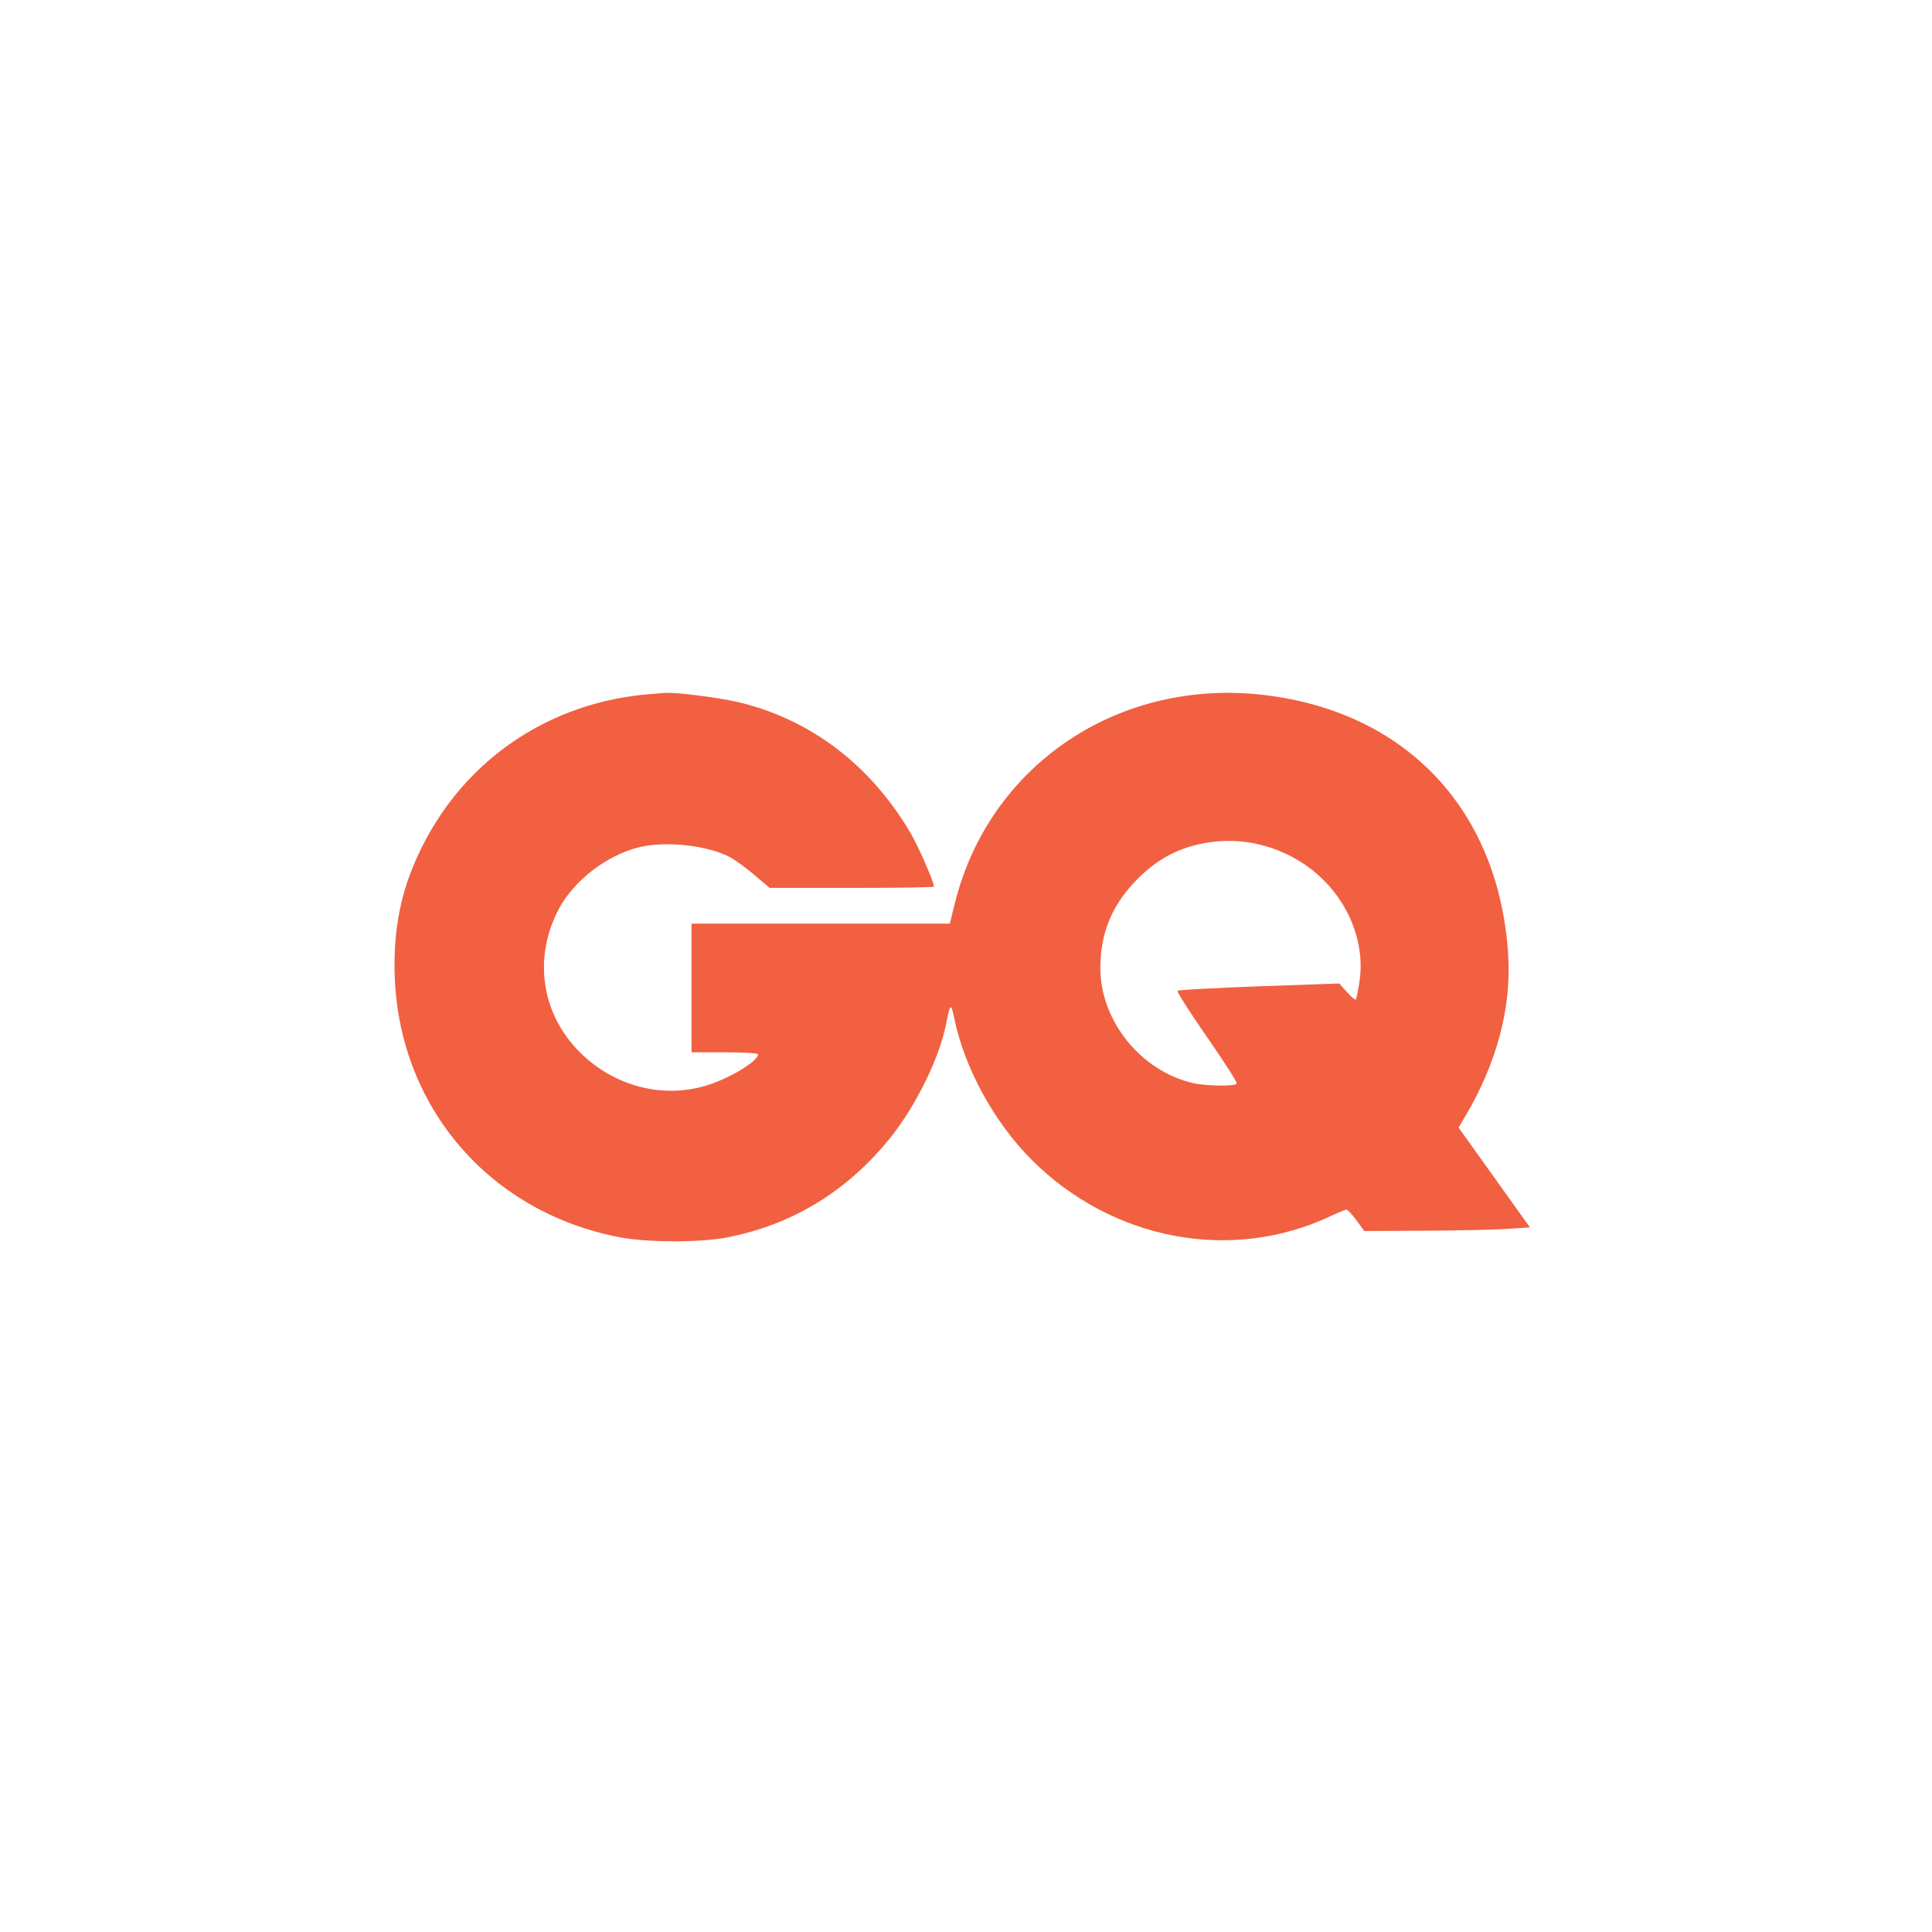 <?xml version="1.0" encoding="UTF-8"?> <svg xmlns="http://www.w3.org/2000/svg" width="167" height="167" viewBox="0 0 167 167" fill="none"><path fill-rule="evenodd" clip-rule="evenodd" d="M56.18 59.997C47.558 60.693 40.303 65.552 36.483 73.191C34.84 76.476 34.113 79.582 34.102 83.365C34.066 95.162 41.946 104.713 53.556 106.946C55.967 107.41 60.52 107.415 62.872 106.958C68.539 105.855 73.322 102.914 77.03 98.255C79.187 95.544 81.193 91.448 81.762 88.593C82.142 86.684 82.197 86.645 82.497 88.078C83.392 92.359 85.937 97.004 89.154 100.23C96.138 107.23 106.474 109.172 115.065 105.098C115.695 104.799 116.294 104.558 116.396 104.563C116.498 104.567 116.885 104.984 117.256 105.49L117.93 106.408L123.009 106.383C125.802 106.369 129.024 106.3 130.168 106.229L132.25 106.099L129.164 101.781L126.078 97.463L126.634 96.529C129.375 91.92 130.658 87.106 130.366 82.525C129.572 70.07 121.642 61.588 109.391 60.089C96.745 58.541 85.485 66.102 82.523 78.13L82.103 79.84H70.939H59.776V85.4V90.961H62.652C64.234 90.961 65.528 91.038 65.528 91.132C65.528 91.697 63.311 93.077 61.335 93.742C57.476 95.041 53.15 93.967 50.129 90.961C46.778 87.626 46.071 82.772 48.319 78.543C49.62 76.096 52.485 73.902 55.256 73.232C57.539 72.679 61.077 73.057 63.045 74.064C63.488 74.29 64.452 74.987 65.188 75.613L66.525 76.75H73.628C77.535 76.75 80.731 76.701 80.731 76.641C80.731 76.221 79.346 73.07 78.645 71.897C75.217 66.154 70.214 62.314 64.153 60.773C62.39 60.325 58.436 59.81 57.413 59.896C57.187 59.915 56.632 59.961 56.18 59.997ZM103.741 72.954C101.612 73.416 99.921 74.365 98.293 76.012C96.123 78.207 95.112 80.641 95.112 83.671C95.112 88.239 98.609 92.578 103.131 93.623C104.245 93.88 106.757 93.912 106.906 93.671C106.965 93.575 105.806 91.761 104.331 89.639C102.856 87.518 101.711 85.719 101.787 85.643C101.863 85.566 105.038 85.393 108.843 85.257L115.76 85.011L116.428 85.755C116.795 86.164 117.137 86.458 117.187 86.407C117.237 86.357 117.378 85.692 117.499 84.931C118.201 80.529 115.576 75.887 111.222 73.832C108.831 72.703 106.277 72.403 103.741 72.954Z" fill="#F16041"></path></svg> 